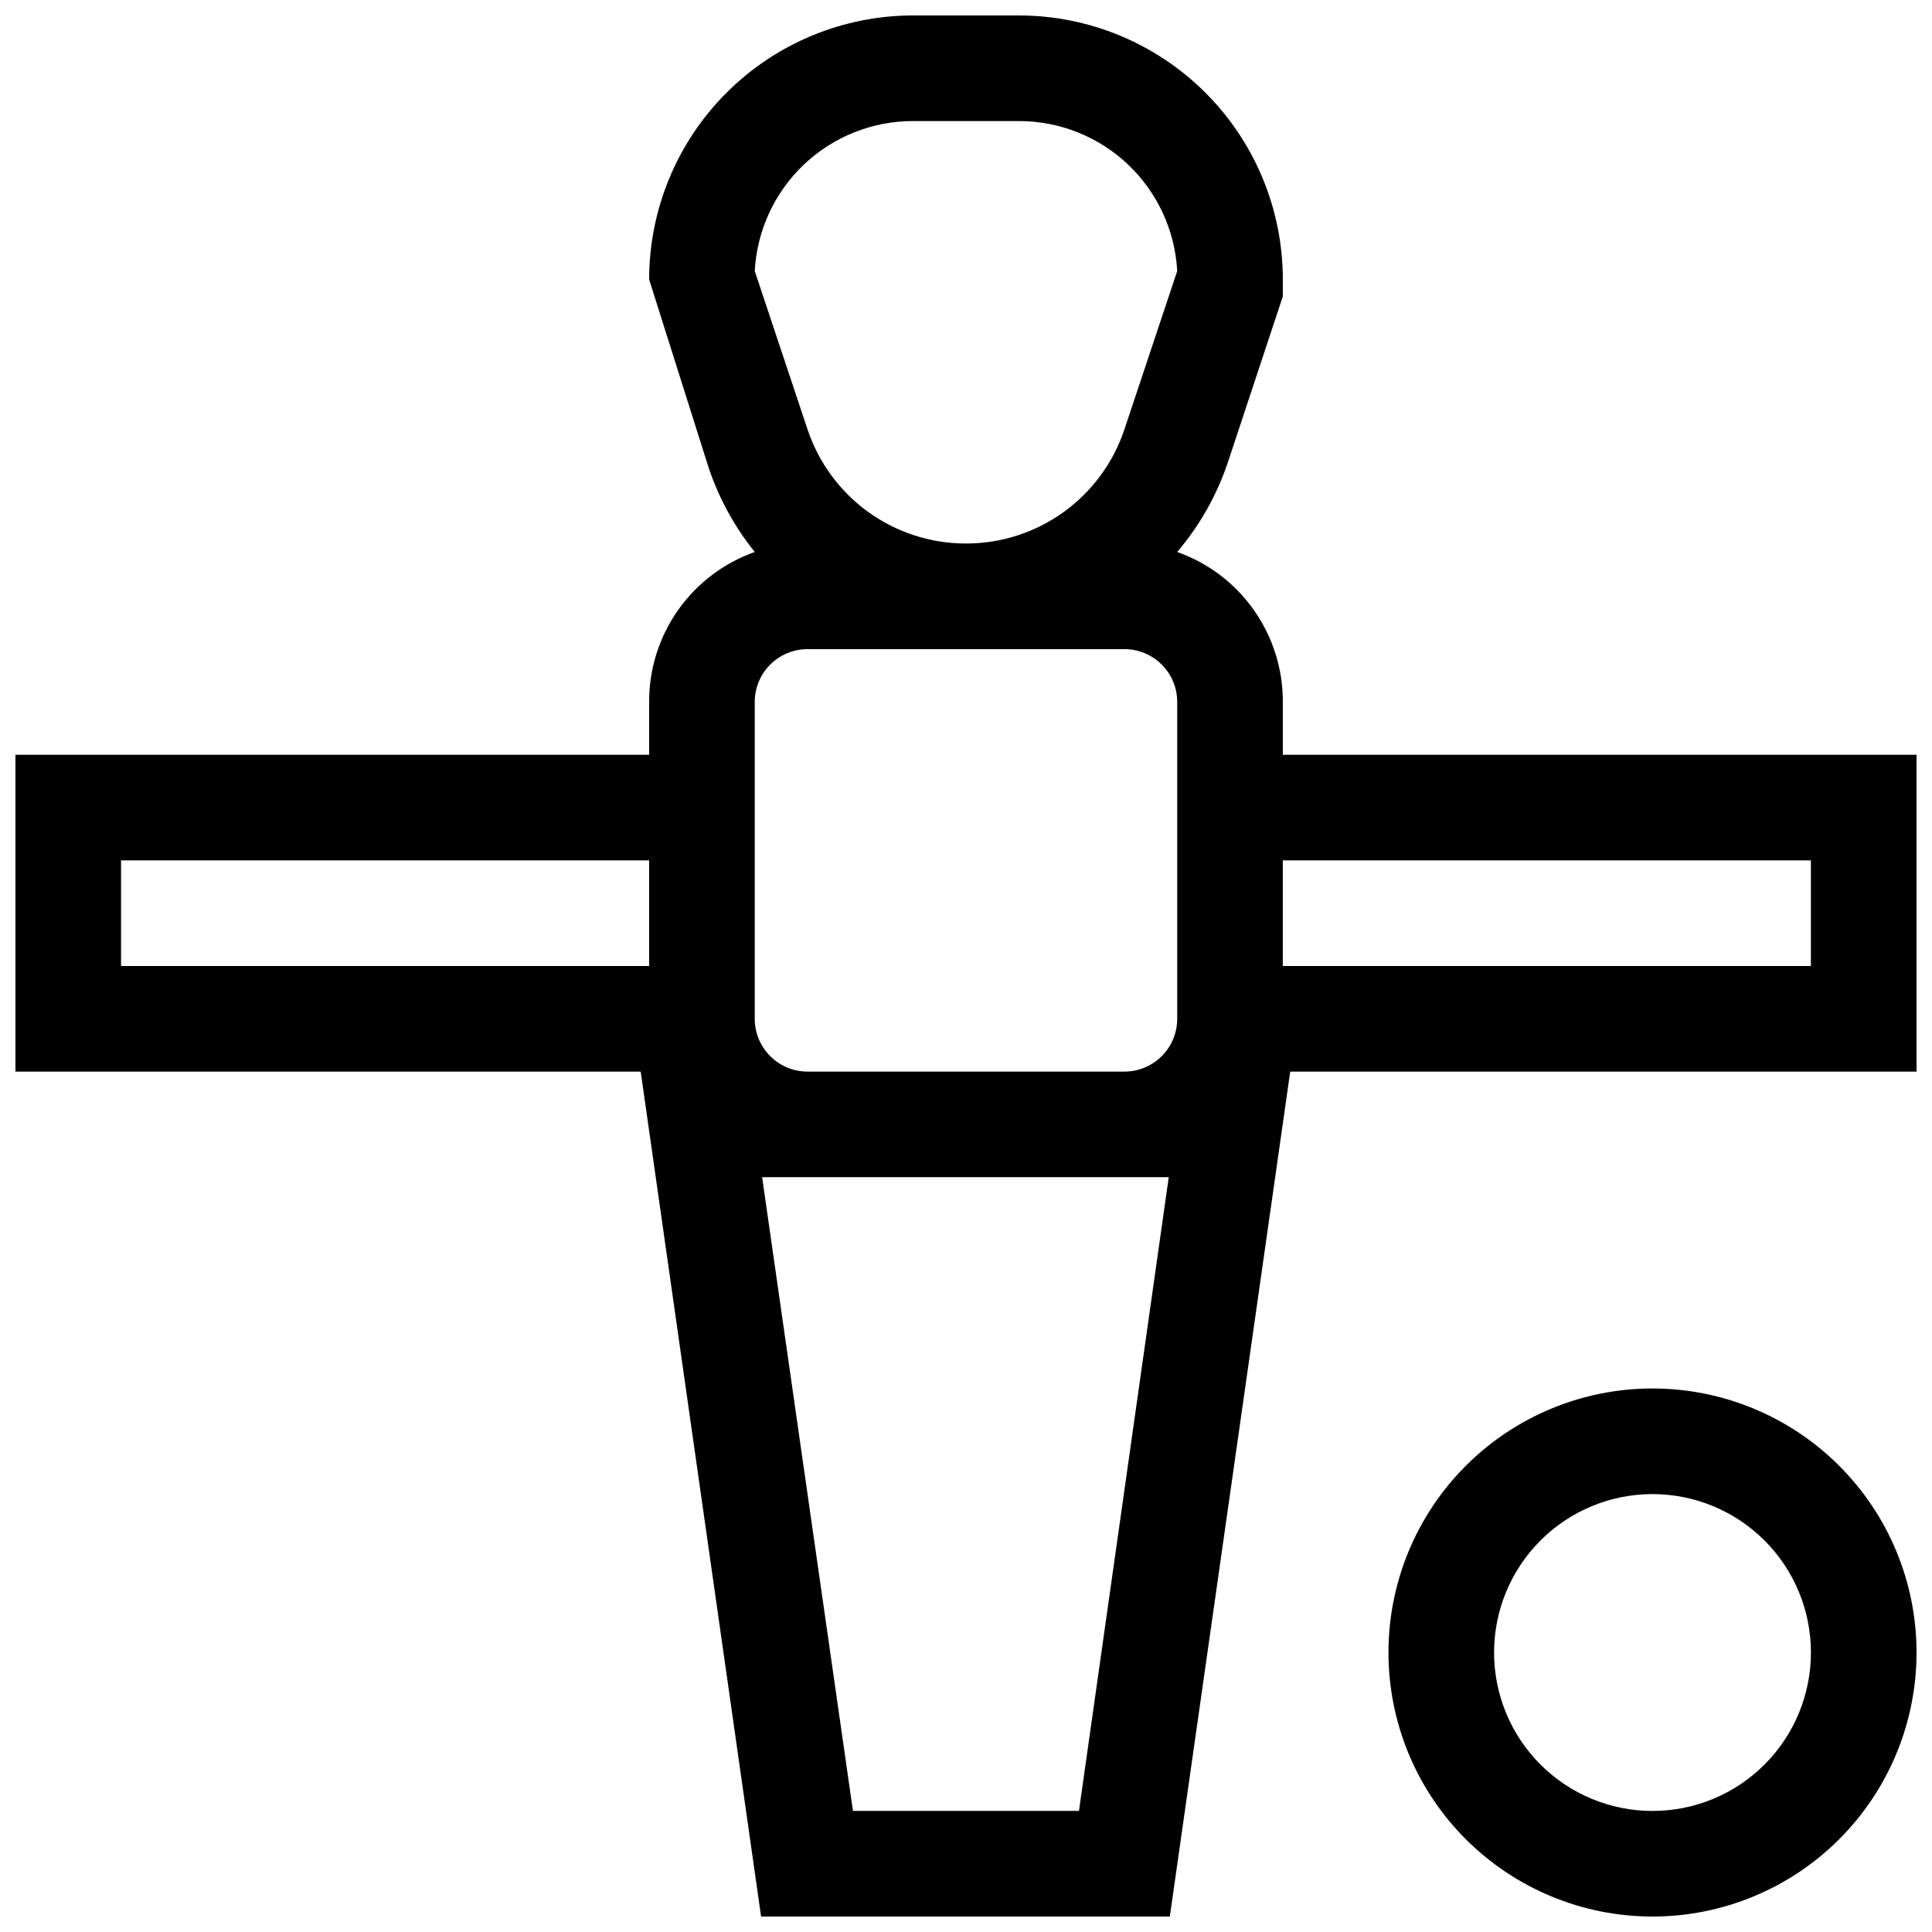 <?xml version="1.0" encoding="UTF-8"?>
<!-- Uploaded to: SVG Repo, www.svgrepo.com, Generator: SVG Repo Mixer Tools -->
<svg width="800px" height="800px" version="1.1" viewBox="144 144 512 512" xmlns="http://www.w3.org/2000/svg">
 <defs>
  <clipPath id="b">
   <path d="m148.09 148.09h503.81v503.81h-503.81z"/>
  </clipPath>
  <clipPath id="a">
   <path d="m511 511h140.9v140.9h-140.9z"/>
  </clipPath>
 </defs>
 <g>
  <g clip-path="url(#b)">
   <path d="m483.96 344.02v-13.996c0.035-8.707-2.641-17.211-7.656-24.332s-12.121-12.508-20.332-15.41c5.957-7 10.52-15.078 13.438-23.793l14.551-43.941v-4.481c0-18.559-7.371-36.355-20.492-49.477-13.125-13.125-30.922-20.496-49.48-20.496h-27.988c-18.559 0-36.355 7.371-49.48 20.496-13.121 13.121-20.492 30.918-20.492 49.477l15.395 48.703c2.695 8.555 6.965 16.527 12.594 23.512-8.211 2.902-15.316 8.289-20.332 15.41s-7.691 15.625-7.656 24.332v13.996h-167.94v83.969h165.7l31.906 223.91h108.32l31.906-223.91h165.98v-83.969zm-97.961-167.94h27.988c10.758-0.016 21.113 4.102 28.926 11.496 7.809 7.394 12.484 17.508 13.059 28.25l-13.996 41.984h0.004c-2.941 8.809-8.578 16.469-16.113 21.895s-16.586 8.34-25.871 8.332c-9.285 0.008-18.34-2.906-25.875-8.332s-13.172-13.086-16.109-21.895l-13.996-41.984c0.574-10.742 5.25-20.855 13.062-28.25s18.164-11.512 28.922-11.496zm-41.984 153.94c0-7.727 6.266-13.992 13.996-13.992h83.969c3.711 0 7.269 1.473 9.895 4.098s4.098 6.184 4.098 9.895v83.969c0 3.711-1.473 7.273-4.098 9.898-2.625 2.621-6.184 4.098-9.895 4.098h-83.969c-7.731 0-13.996-6.266-13.996-13.996zm-167.94 69.977v-27.992h139.95v27.992zm253.86 223.91h-59.895l-24.07-167.94h107.76zm193.97-223.91h-139.95v-27.992h139.95z"/>
  </g>
  <g clip-path="url(#a)">
   <path d="m581.93 511.96c-18.559 0-36.355 7.371-49.48 20.492-13.121 13.125-20.492 30.922-20.492 49.48 0 18.559 7.371 36.355 20.492 49.48 13.125 13.121 30.922 20.492 49.48 20.492 18.559 0 36.355-7.371 49.48-20.492 13.121-13.125 20.492-30.922 20.492-49.48 0-18.559-7.371-36.355-20.492-49.48-13.125-13.121-30.922-20.492-49.48-20.492zm0 111.96c-11.137 0-21.812-4.422-29.688-12.297s-12.297-18.551-12.297-29.688c0-11.137 4.422-21.812 12.297-29.688s18.551-12.297 29.688-12.297c11.137 0 21.812 4.422 29.688 12.297s12.297 18.551 12.297 29.688c0 11.137-4.422 21.812-12.297 29.688s-18.551 12.297-29.688 12.297z"/>
  </g>
 </g>
</svg>